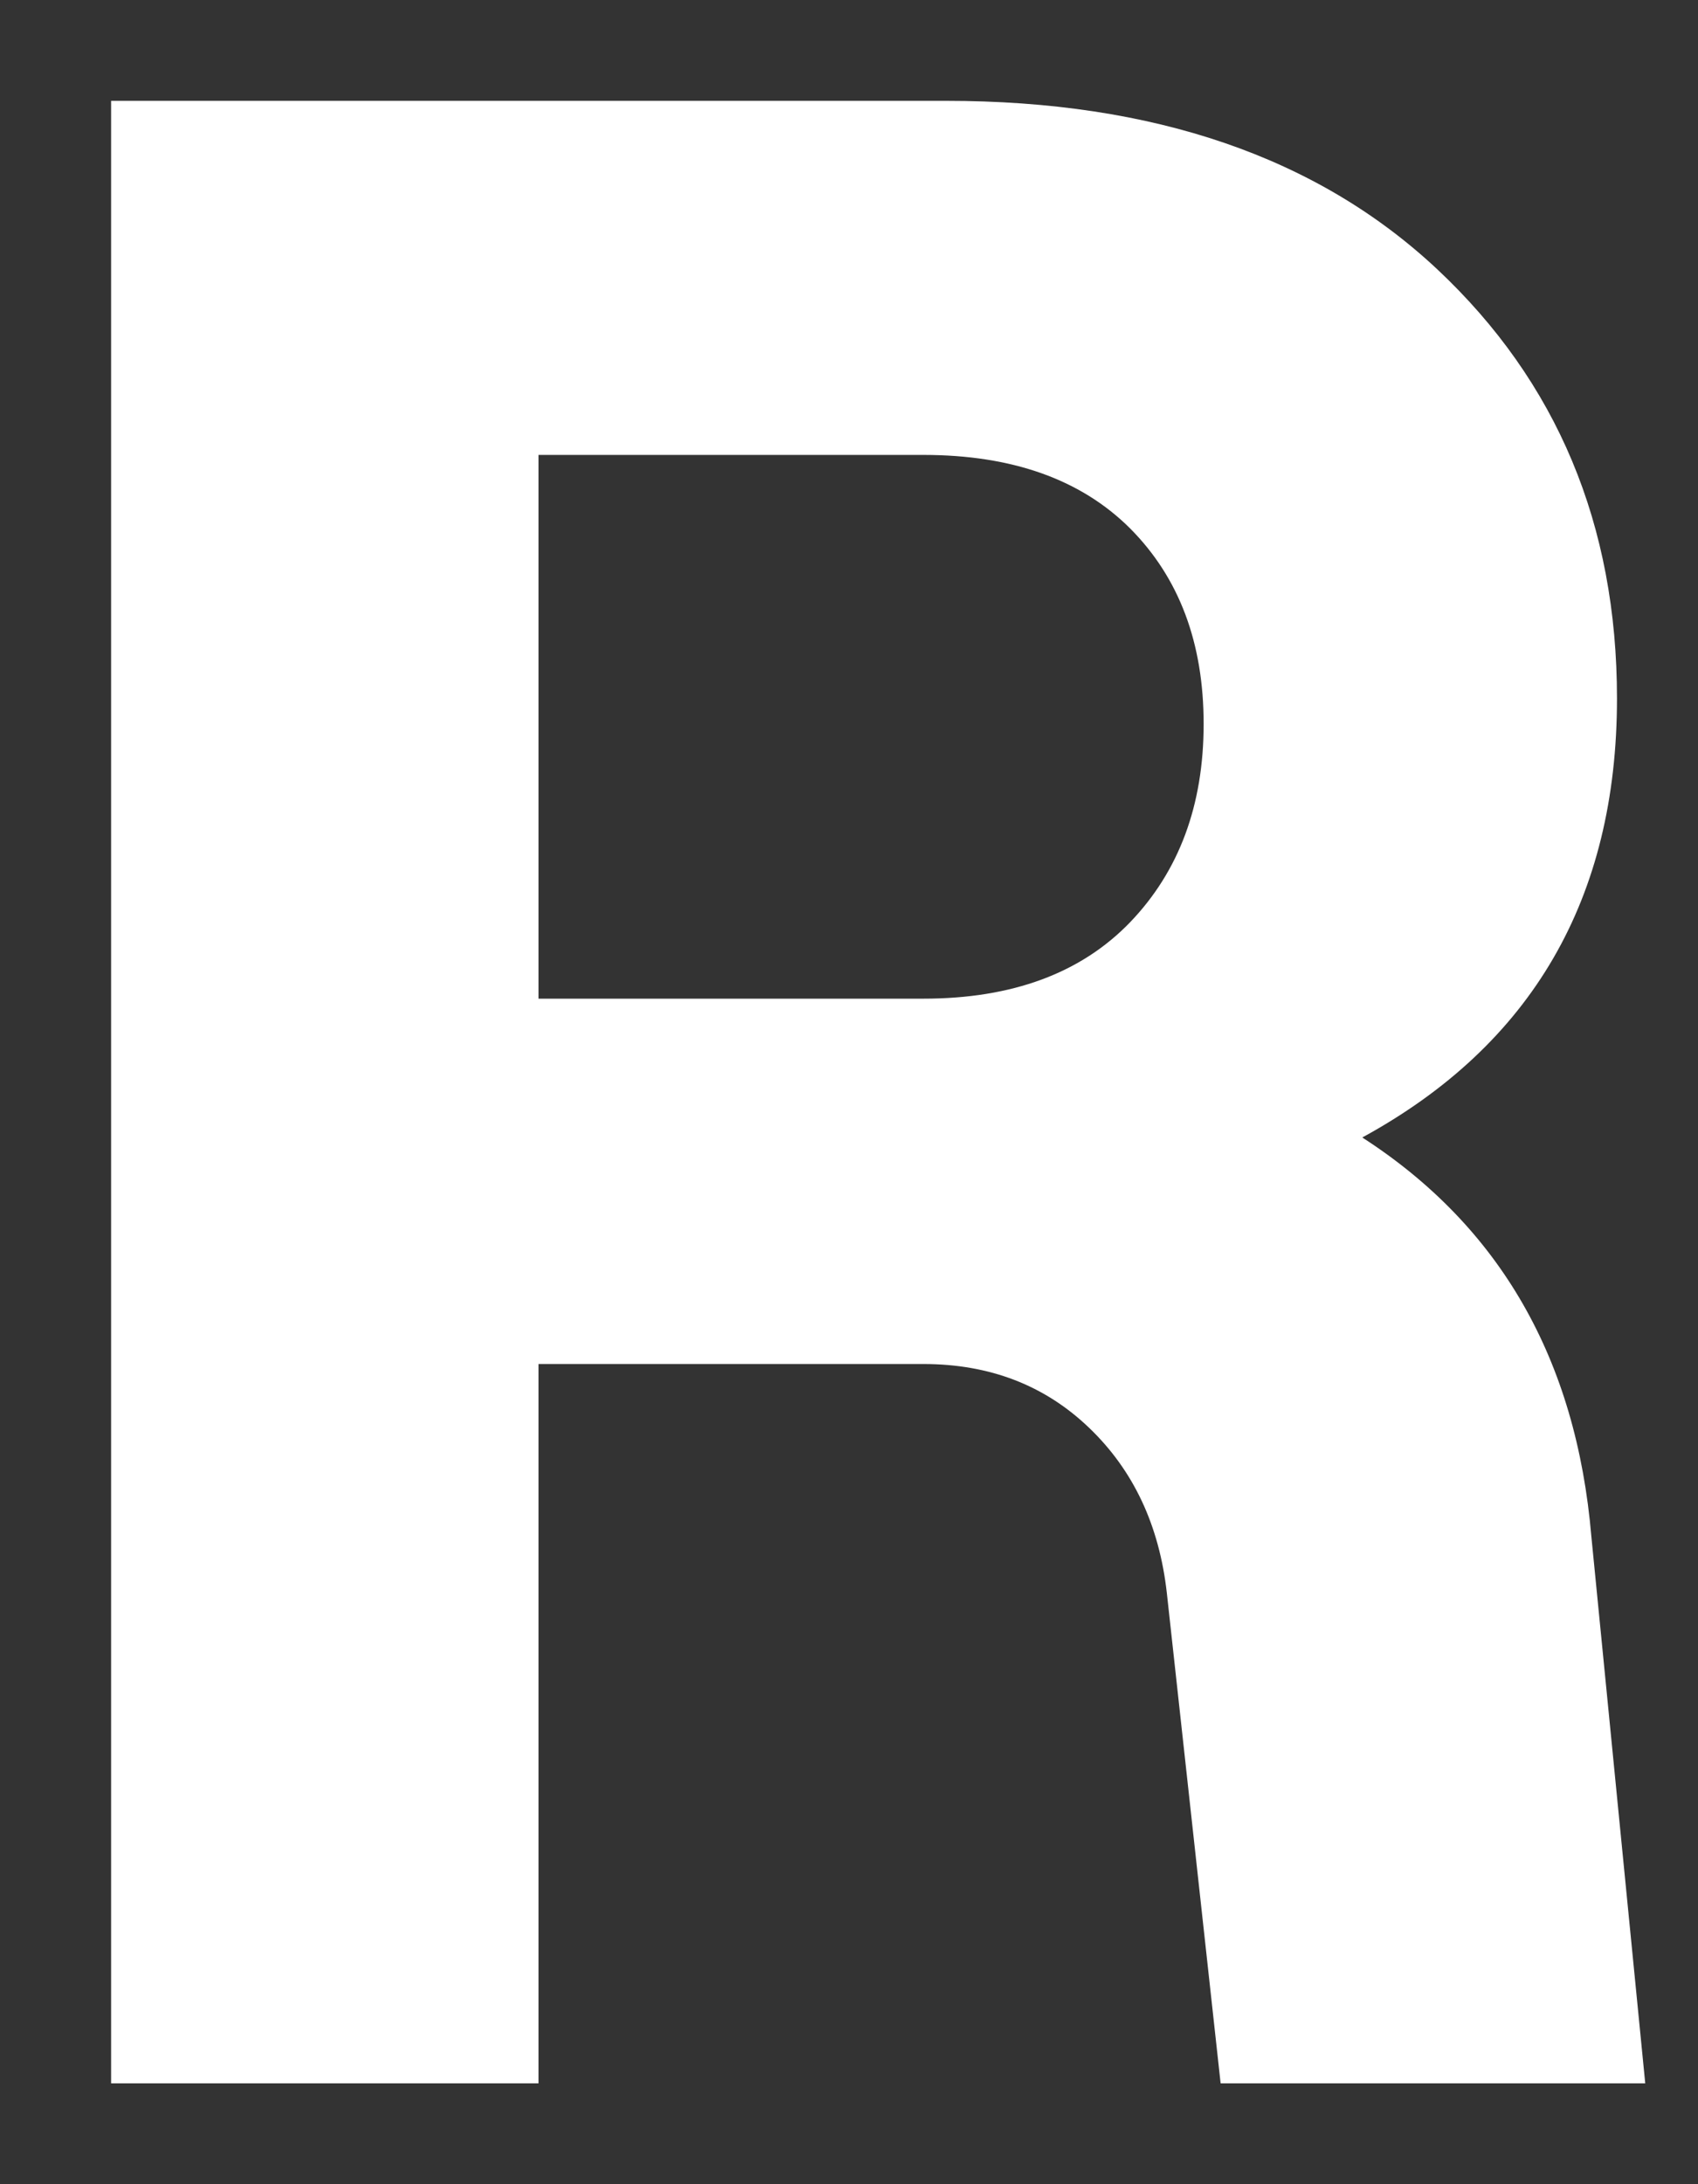 <svg width="14" height="18" viewBox="0 0 14 18" fill="none" xmlns="http://www.w3.org/2000/svg">
<rect x="0" y="0" width="14" height="18" fill="#333333" stroke="none"/>
<path d="M4.44 8.23H7.614C8.345 8.23 8.913 8.02 9.318 7.6C9.722 7.179 9.924 6.635 9.924 5.966C9.924 5.297 9.722 4.761 9.318 4.355C8.913 3.951 8.345 3.749 7.614 3.749H4.44V8.23ZM0.916 17.169V0.831H7.801C9.512 0.831 10.862 1.294 11.85 2.219C12.838 3.146 13.332 4.324 13.332 5.756C13.332 7.405 12.631 8.611 11.232 9.374C12.367 10.106 12.997 11.202 13.121 12.665L13.565 17.169H10.064L9.621 13.132C9.559 12.571 9.345 12.116 8.979 11.766C8.614 11.416 8.159 11.241 7.614 11.241H4.44V17.169H0.916Z" fill="white"/>
</svg>
